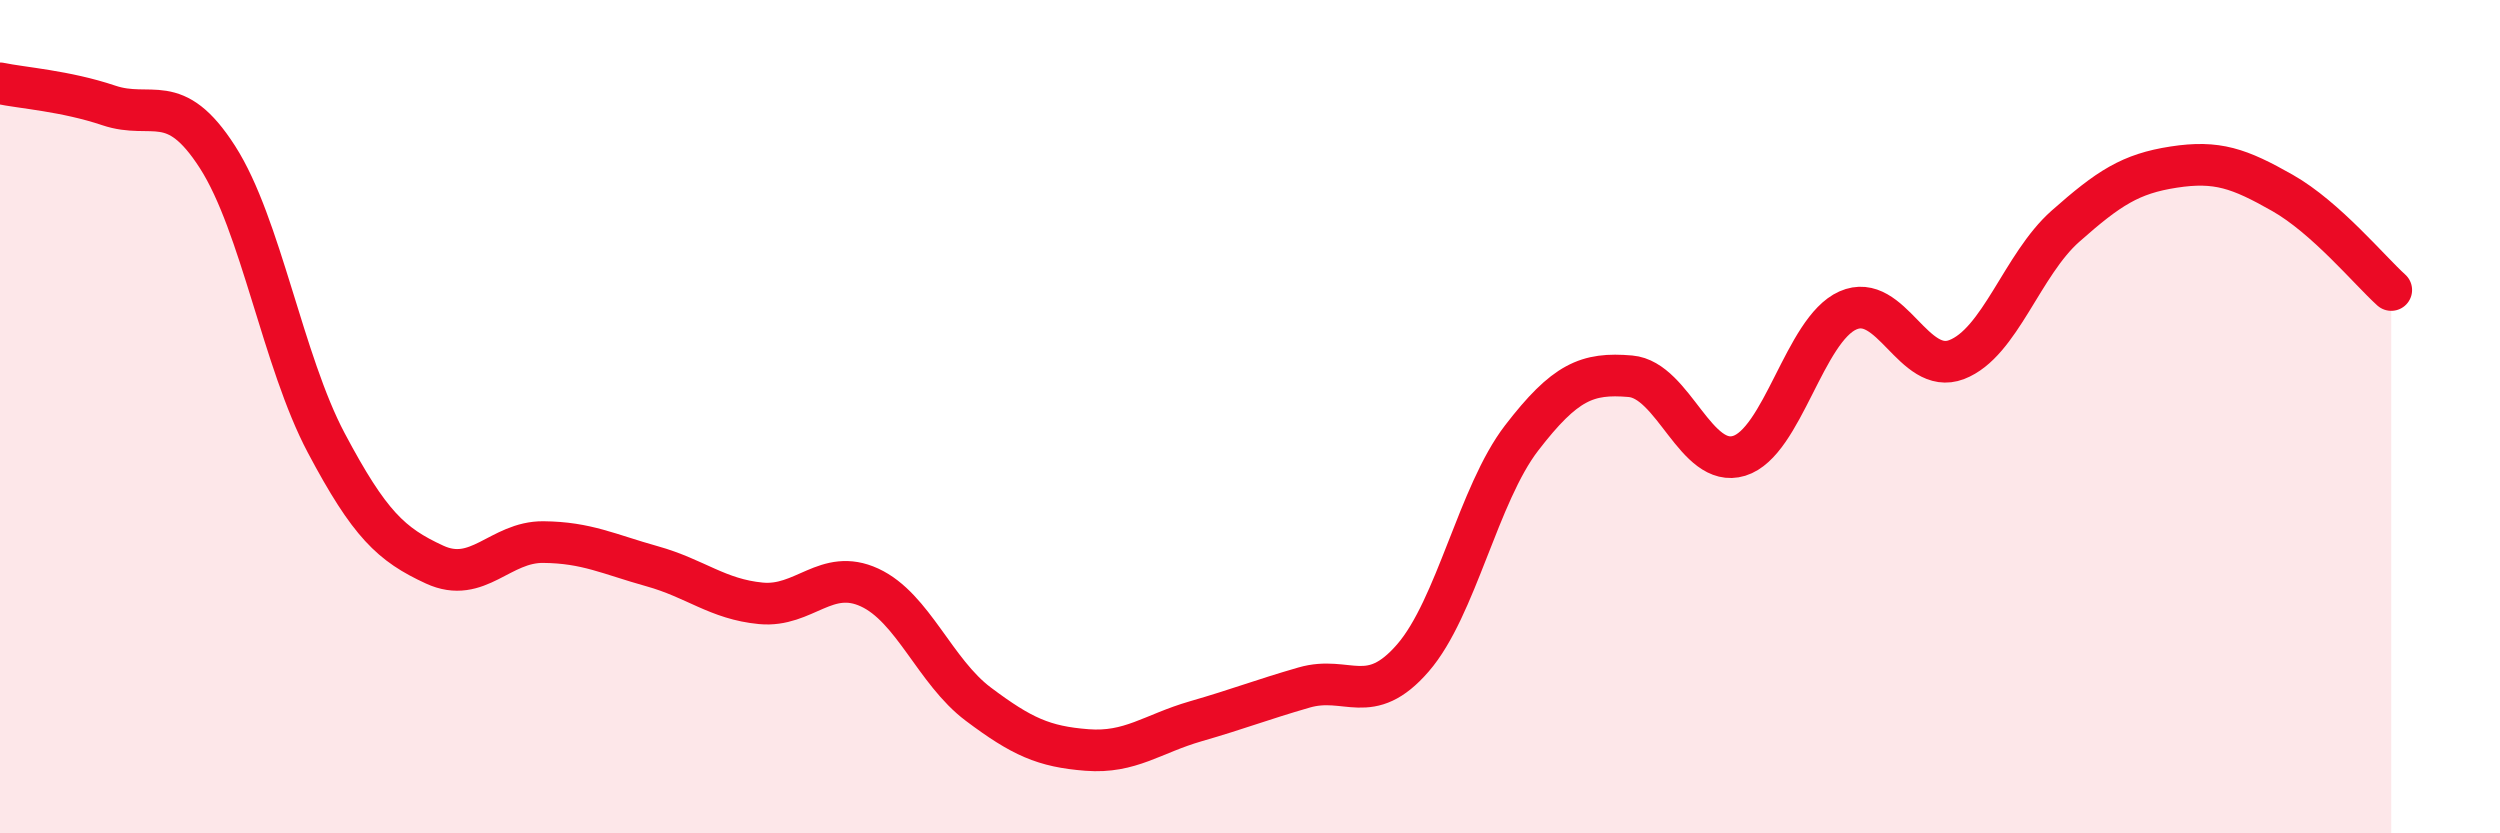 
    <svg width="60" height="20" viewBox="0 0 60 20" xmlns="http://www.w3.org/2000/svg">
      <path
        d="M 0,2 C 0.52,2.11 1.57,2.18 2.61,2.53 C 3.65,2.88 4.18,2.15 5.22,3.77 C 6.26,5.39 6.79,8.67 7.83,10.63 C 8.87,12.59 9.39,13.07 10.43,13.55 C 11.47,14.03 12,13 13.04,13.01 C 14.08,13.02 14.61,13.3 15.65,13.59 C 16.69,13.88 17.22,14.38 18.26,14.48 C 19.3,14.58 19.83,13.62 20.87,14.1 C 21.91,14.58 22.44,16.12 23.48,16.9 C 24.52,17.68 25.05,17.92 26.09,18 C 27.13,18.08 27.66,17.61 28.7,17.31 C 29.74,17.01 30.26,16.8 31.3,16.5 C 32.34,16.2 32.87,16.99 33.91,15.79 C 34.95,14.59 35.48,11.86 36.52,10.51 C 37.56,9.16 38.09,8.94 39.13,9.03 C 40.17,9.12 40.7,11.26 41.74,10.94 C 42.78,10.62 43.31,7.91 44.35,7.45 C 45.39,6.99 45.92,9.03 46.96,8.63 C 48,8.23 48.53,6.35 49.57,5.43 C 50.61,4.51 51.13,4.17 52.17,4.01 C 53.21,3.85 53.74,4.04 54.78,4.63 C 55.82,5.22 56.87,6.49 57.39,6.96L57.39 20L0 20Z"
        fill="#EB0A25"
        opacity="0.1"
        stroke-linecap="round"
        stroke-linejoin="round"
      />
      <path
        d="M 0,2 C 0.52,2.11 1.57,2.18 2.61,2.53 C 3.65,2.88 4.18,2.15 5.22,3.77 C 6.26,5.39 6.79,8.67 7.83,10.63 C 8.87,12.59 9.39,13.07 10.43,13.55 C 11.47,14.03 12,13 13.04,13.01 C 14.08,13.02 14.61,13.3 15.65,13.59 C 16.69,13.88 17.22,14.38 18.26,14.48 C 19.3,14.58 19.83,13.62 20.87,14.1 C 21.91,14.58 22.44,16.12 23.48,16.9 C 24.52,17.68 25.05,17.92 26.09,18 C 27.13,18.08 27.66,17.61 28.7,17.31 C 29.74,17.01 30.26,16.8 31.3,16.5 C 32.34,16.2 32.87,16.99 33.91,15.79 C 34.95,14.59 35.48,11.86 36.52,10.51 C 37.56,9.16 38.09,8.94 39.13,9.03 C 40.17,9.12 40.7,11.26 41.74,10.94 C 42.78,10.62 43.31,7.91 44.35,7.45 C 45.39,6.99 45.92,9.03 46.96,8.63 C 48,8.23 48.53,6.35 49.57,5.43 C 50.61,4.51 51.13,4.17 52.17,4.01 C 53.21,3.85 53.74,4.04 54.78,4.63 C 55.82,5.22 56.87,6.49 57.39,6.96"
        stroke="#EB0A25"
        stroke-width="1"
        fill="none"
        stroke-linecap="round"
        stroke-linejoin="round"
      />
    </svg>
  